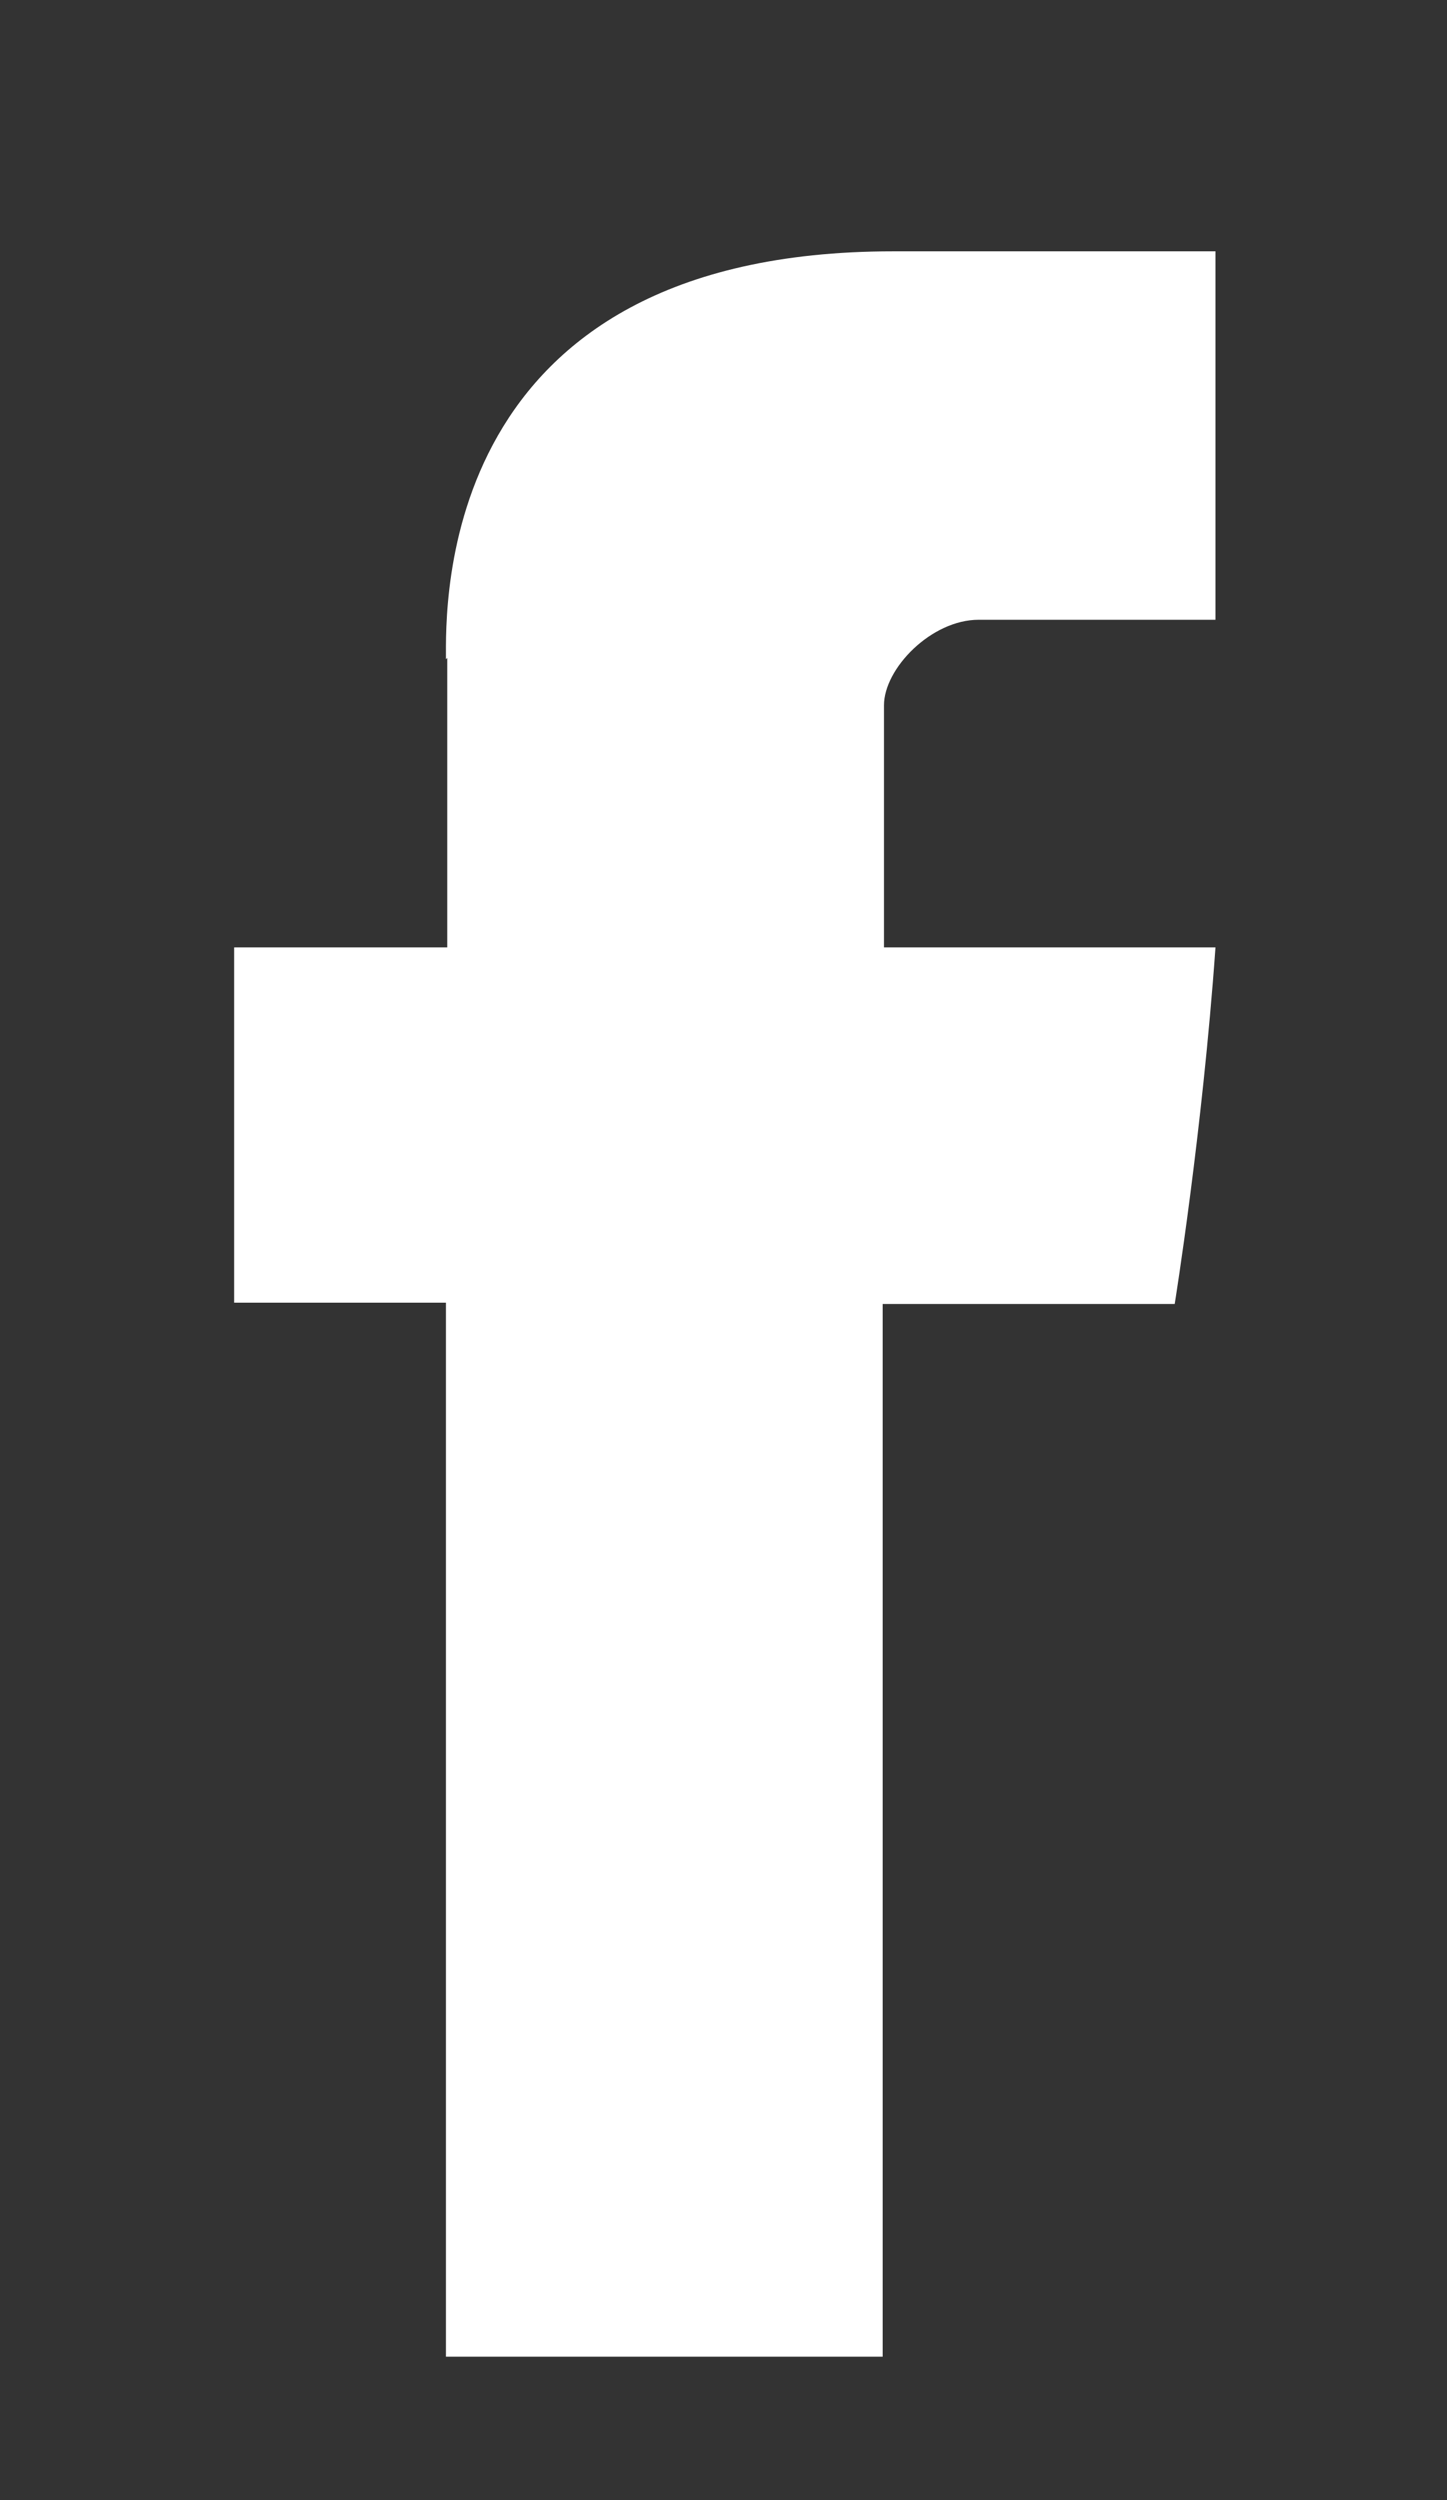 <svg xmlns="http://www.w3.org/2000/svg" xmlns:xlink="http://www.w3.org/1999/xlink" width="11" height="19" viewBox="0 0 11 19"><rect x="0" y="0" width="11" height="19" fill="#333333" stroke="none"/><defs><path id="ccrca" d="M1308.4 45v2.2h-1.62v2.7h1.61v8.01h3.32v-8h2.22s.21-1.3.31-2.71h-2.52v-1.84c0-.28.36-.65.72-.65h1.8v-2.8h-2.45c-3.48 0-3.4 2.7-3.4 3.1z"/></defs><g><g transform="translate(-1305 -40)"><use fill="#fff" xlink:href="#ccrca"/></g></g></svg>